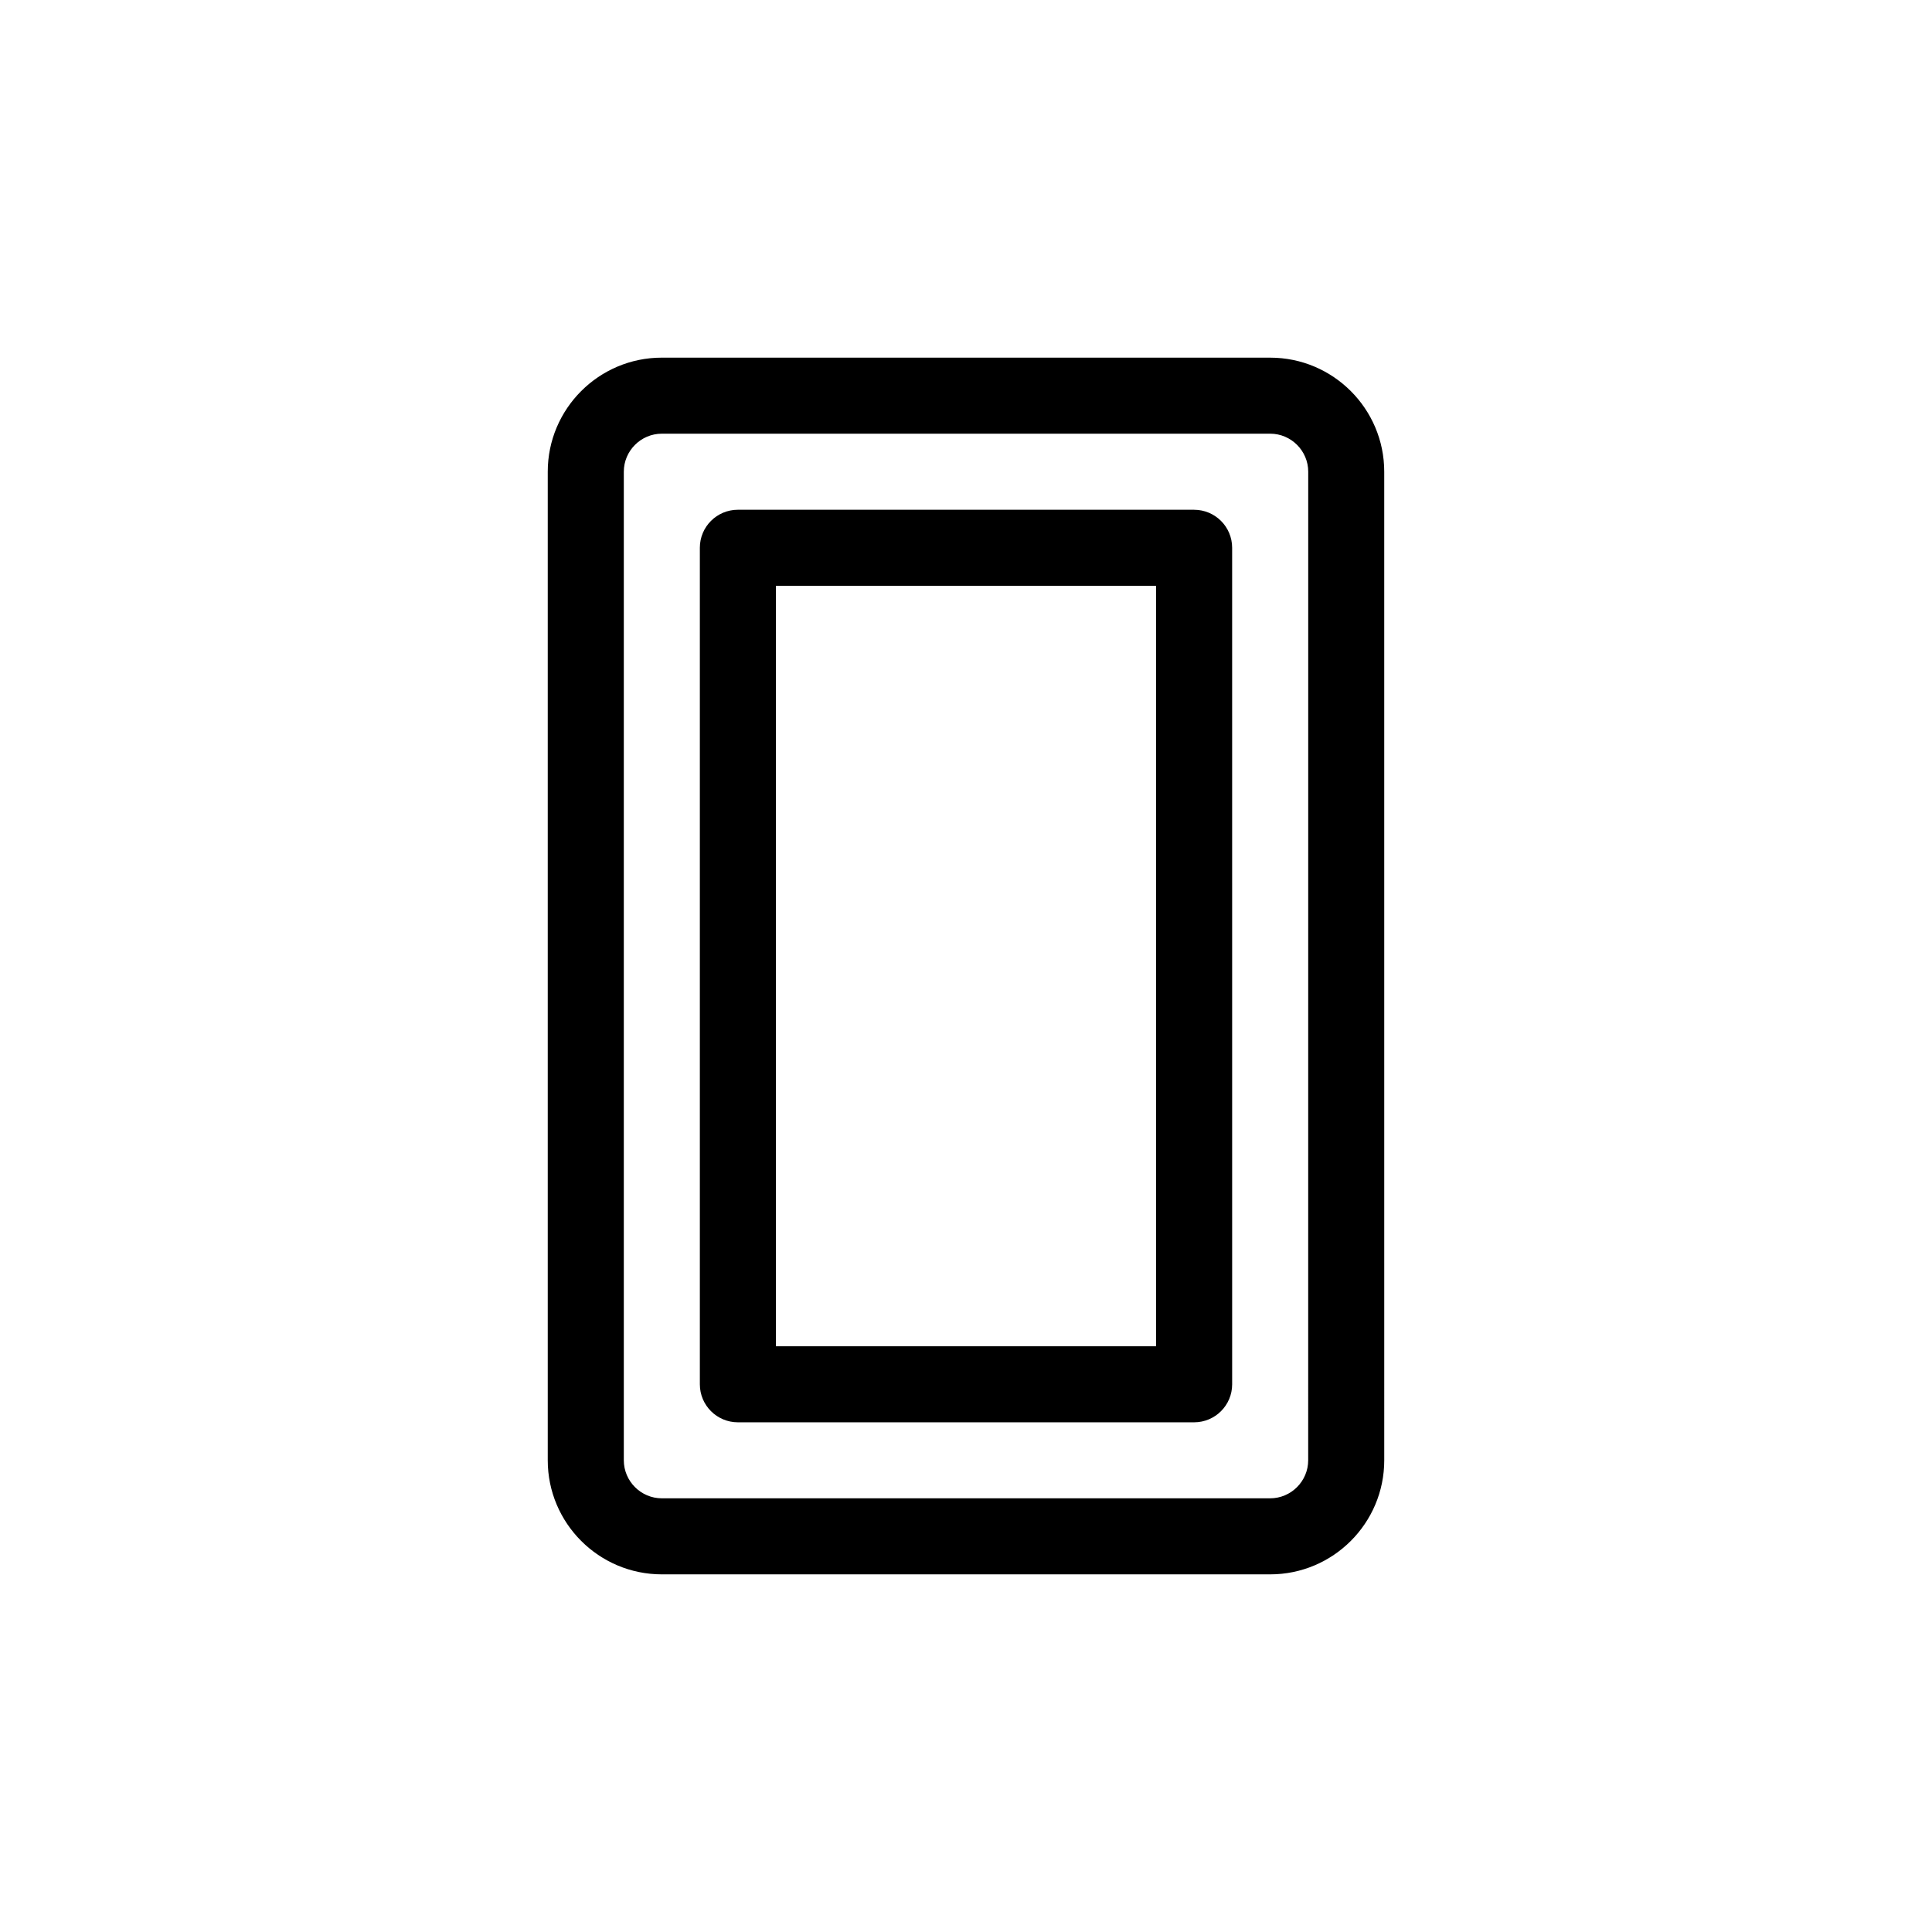 <?xml version="1.0" encoding="UTF-8"?>
<!-- Uploaded to: ICON Repo, www.svgrepo.com, Generator: ICON Repo Mixer Tools -->
<svg fill="#000000" width="800px" height="800px" version="1.1" viewBox="144 144 512 512" xmlns="http://www.w3.org/2000/svg">
 <path d="m480.61 238.78h-161.22c-16.676 0-30.23 13.551-30.23 30.23v261.98c0 16.676 13.551 30.23 30.23 30.23h161.22c16.676 0 30.23-13.551 30.23-30.23l-0.004-261.98c0-16.676-13.551-30.227-30.227-30.227zm10.074 292.21c0 5.543-4.535 10.078-10.078 10.078h-161.21c-5.543 0-10.078-4.535-10.078-10.078v-261.98c0-5.543 4.535-10.078 10.078-10.078h161.22c5.543 0 10.078 4.535 10.078 10.078zm-30.227-251.9h-120.91c-5.543 0-10.078 4.484-10.078 10.078v221.68c0 5.594 4.535 10.078 10.078 10.078h120.91c5.543 0 10.078-4.484 10.078-10.078l-0.004-221.68c0-5.594-4.535-10.074-10.074-10.074zm-10.078 221.68h-100.76v-201.52h100.76z"/>
</svg>